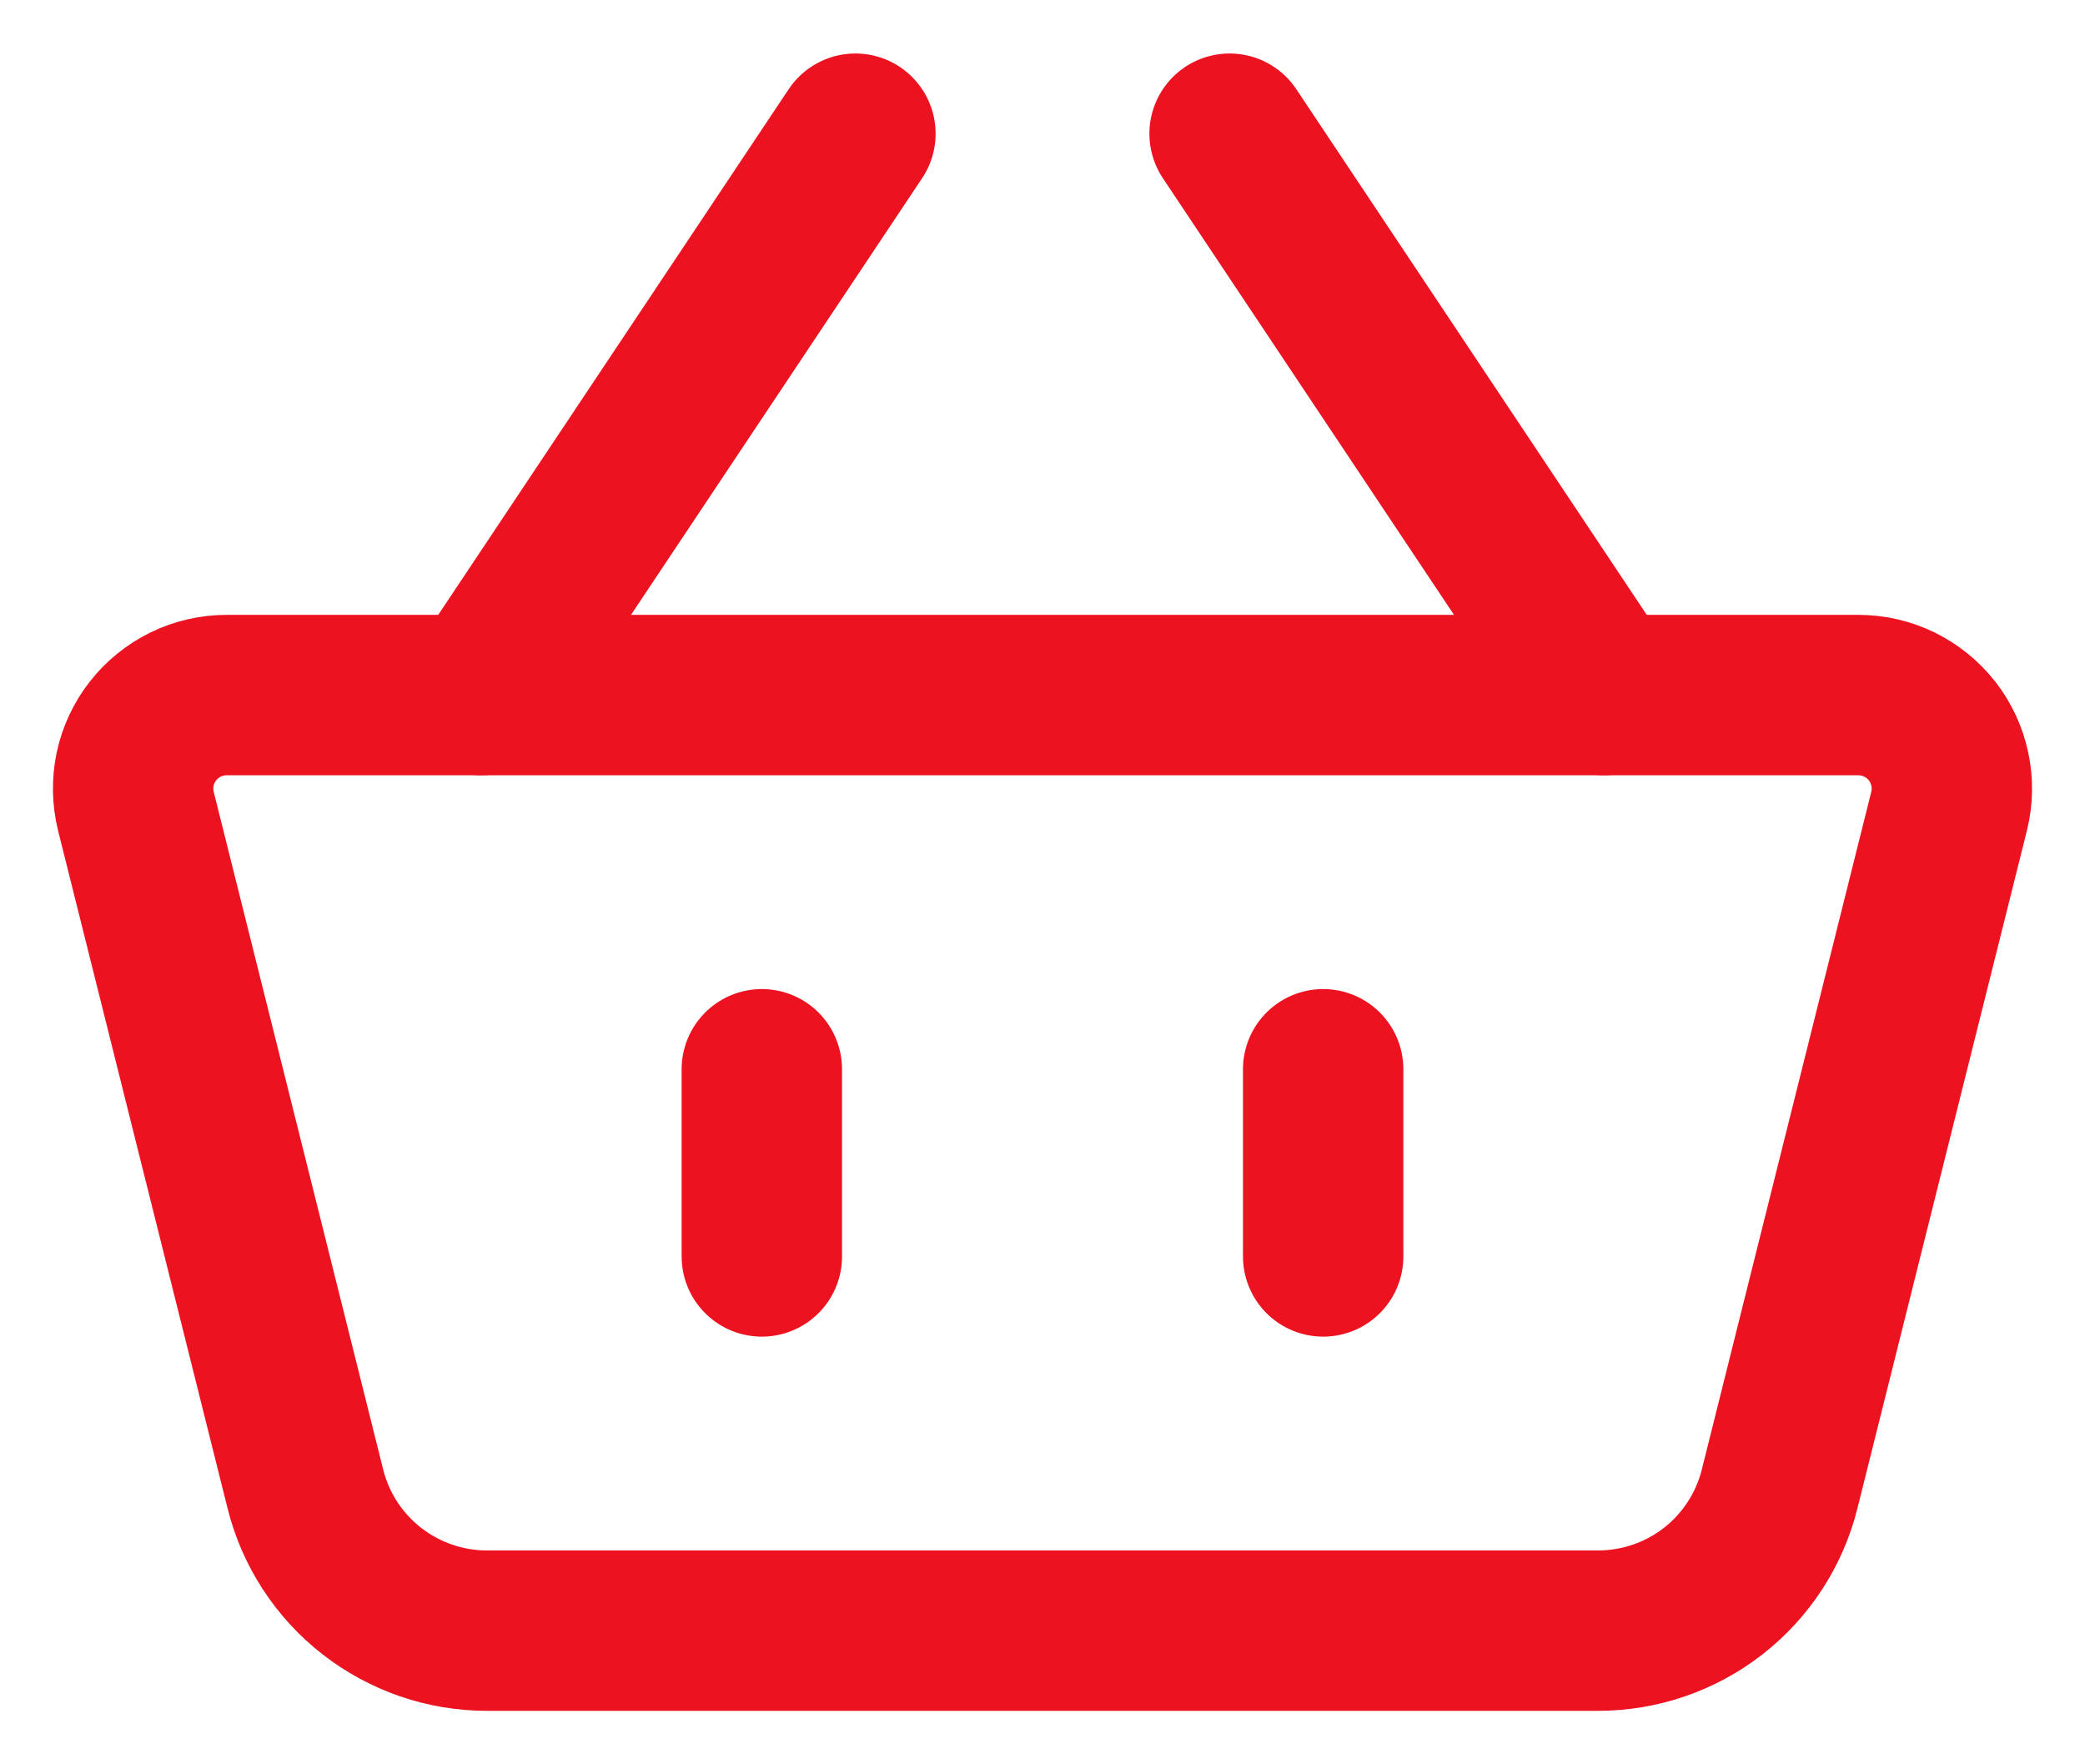 <svg width="26" height="22" viewBox="0 0 26 22" fill="none" xmlns="http://www.w3.org/2000/svg">
<g id="Group">
<path id="Vector" d="M1.695 10.117C1.652 9.945 1.649 9.765 1.685 9.592C1.722 9.418 1.798 9.255 1.907 9.116C2.016 8.976 2.156 8.863 2.315 8.785C2.474 8.707 2.649 8.667 2.827 8.667H23.174C23.351 8.667 23.526 8.707 23.685 8.785C23.844 8.863 23.983 8.976 24.093 9.115C24.202 9.255 24.277 9.418 24.314 9.591C24.351 9.764 24.348 9.944 24.305 10.116L22.192 18.566C22.066 19.071 21.775 19.519 21.365 19.839C20.955 20.159 20.449 20.333 19.929 20.333H6.071C5.551 20.333 5.046 20.159 4.636 19.839C4.225 19.519 3.934 19.071 3.808 18.566L1.695 10.117Z" stroke="#EC1220" stroke-width="2" stroke-linejoin="round"/>
<path id="Vector_2" d="M9.5 13.333V15.667M16.5 13.333V15.667M6 8.667L10.667 1.667M20 8.667L15.333 1.667" stroke="#EC1220" stroke-width="2" stroke-linecap="round"/>
</g>
</svg>
